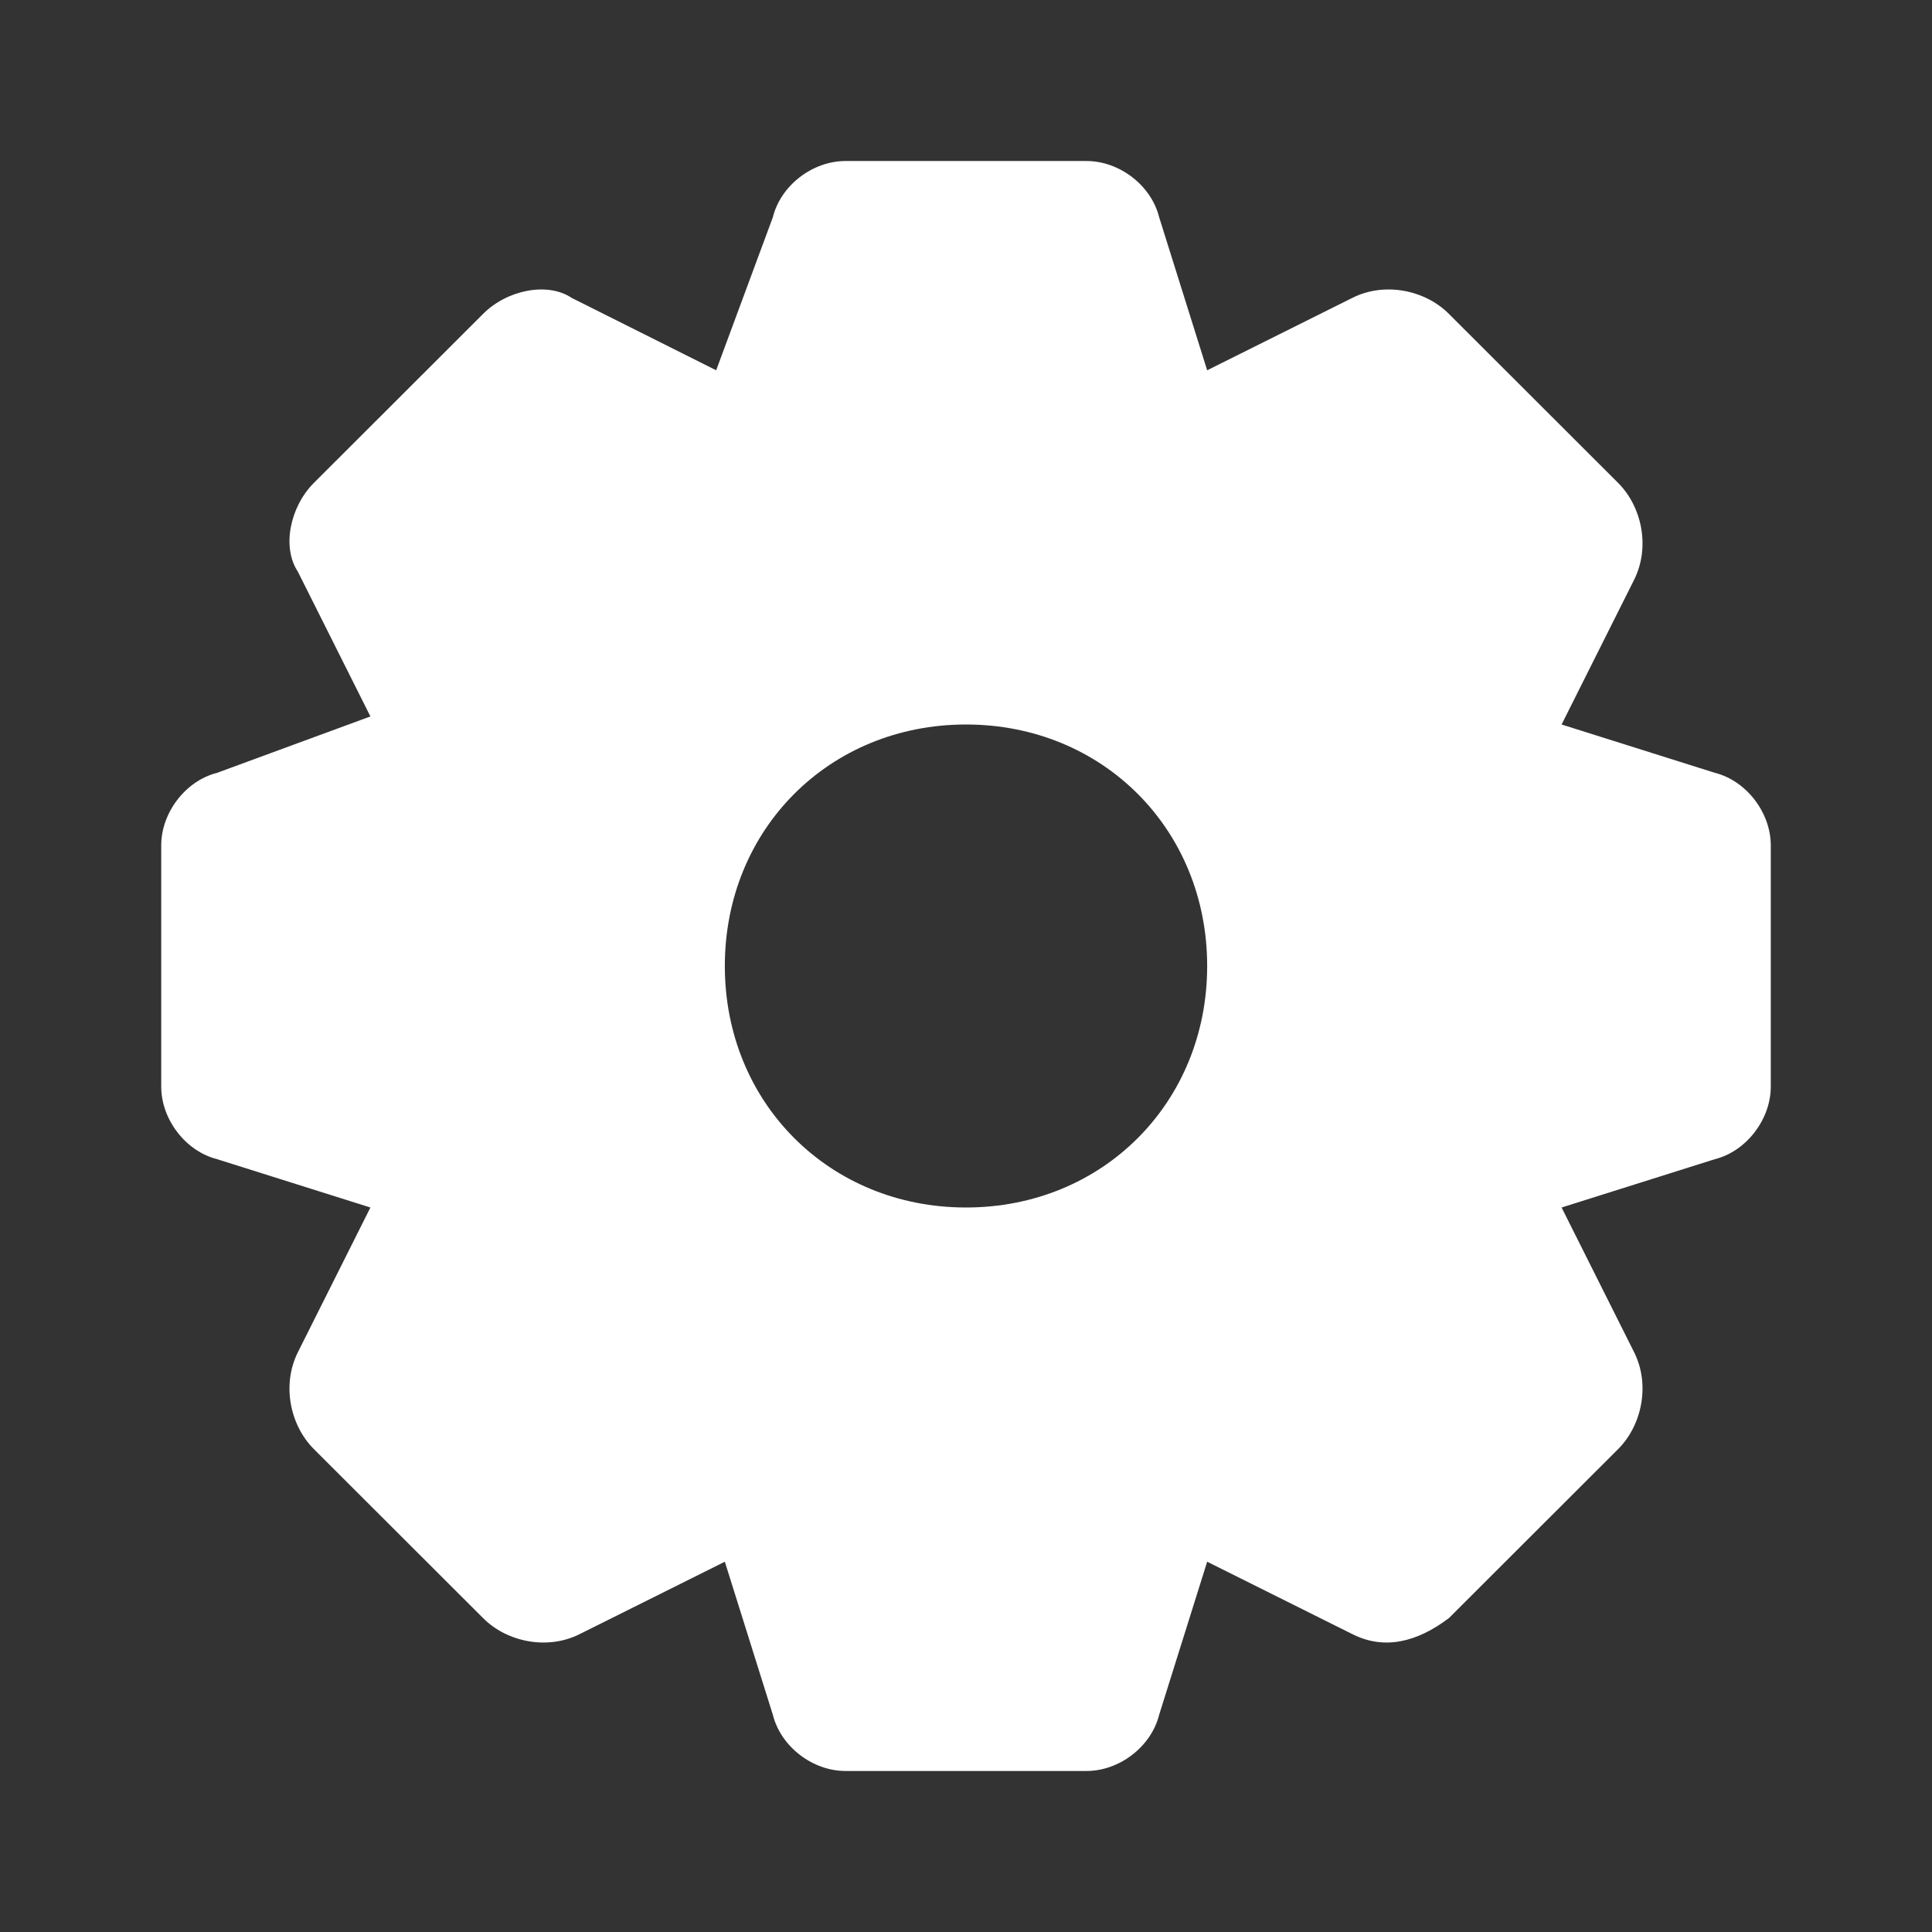 <svg width="29" height="29" xmlns="http://www.w3.org/2000/svg" xmlns:xlink="http://www.w3.org/1999/xlink" xml:space="preserve" overflow="hidden"><rect width="100%" height="100%" fill="#333333" stroke="none"/><defs><clipPath id="clip0"><rect x="1231" y="561" width="29" height="29"/></clipPath></defs><g clip-path="url(#clip0)" transform="translate(-1231 -561)"><path d="M1256.74 572.6 1254.44 571.875 1255.53 569.7C1255.77 569.217 1255.65 568.612 1255.29 568.25L1252.75 565.713C1252.39 565.35 1251.78 565.229 1251.3 565.471L1249.12 566.558 1248.4 564.263C1248.28 563.779 1247.8 563.417 1247.31 563.417L1243.69 563.417C1243.2 563.417 1242.72 563.779 1242.6 564.263L1241.75 566.558 1239.58 565.471C1239.22 565.229 1238.61 565.35 1238.25 565.713L1235.71 568.25C1235.35 568.612 1235.23 569.217 1235.47 569.579L1236.56 571.754 1234.26 572.6C1233.78 572.721 1233.42 573.204 1233.42 573.688L1233.42 577.312C1233.42 577.796 1233.78 578.279 1234.26 578.4L1236.56 579.125 1235.47 581.3C1235.23 581.783 1235.35 582.388 1235.71 582.75L1238.25 585.287C1238.61 585.65 1239.22 585.771 1239.7 585.529L1241.88 584.442 1242.6 586.737C1242.72 587.221 1243.2 587.583 1243.69 587.583L1247.31 587.583C1247.8 587.583 1248.28 587.221 1248.4 586.737L1249.12 584.442 1251.3 585.529C1251.78 585.771 1252.27 585.65 1252.75 585.287L1255.29 582.75C1255.65 582.388 1255.77 581.783 1255.53 581.3L1254.44 579.125 1256.74 578.4C1257.22 578.279 1257.58 577.796 1257.58 577.312L1257.58 573.688C1257.58 573.204 1257.22 572.721 1256.74 572.6ZM1245.5 579.125C1243.45 579.125 1241.88 577.554 1241.88 575.5 1241.88 573.446 1243.45 571.875 1245.5 571.875 1247.55 571.875 1249.12 573.446 1249.12 575.5 1249.12 577.554 1247.55 579.125 1245.5 579.125Z" fill="#FFFFFF"/></g></svg>